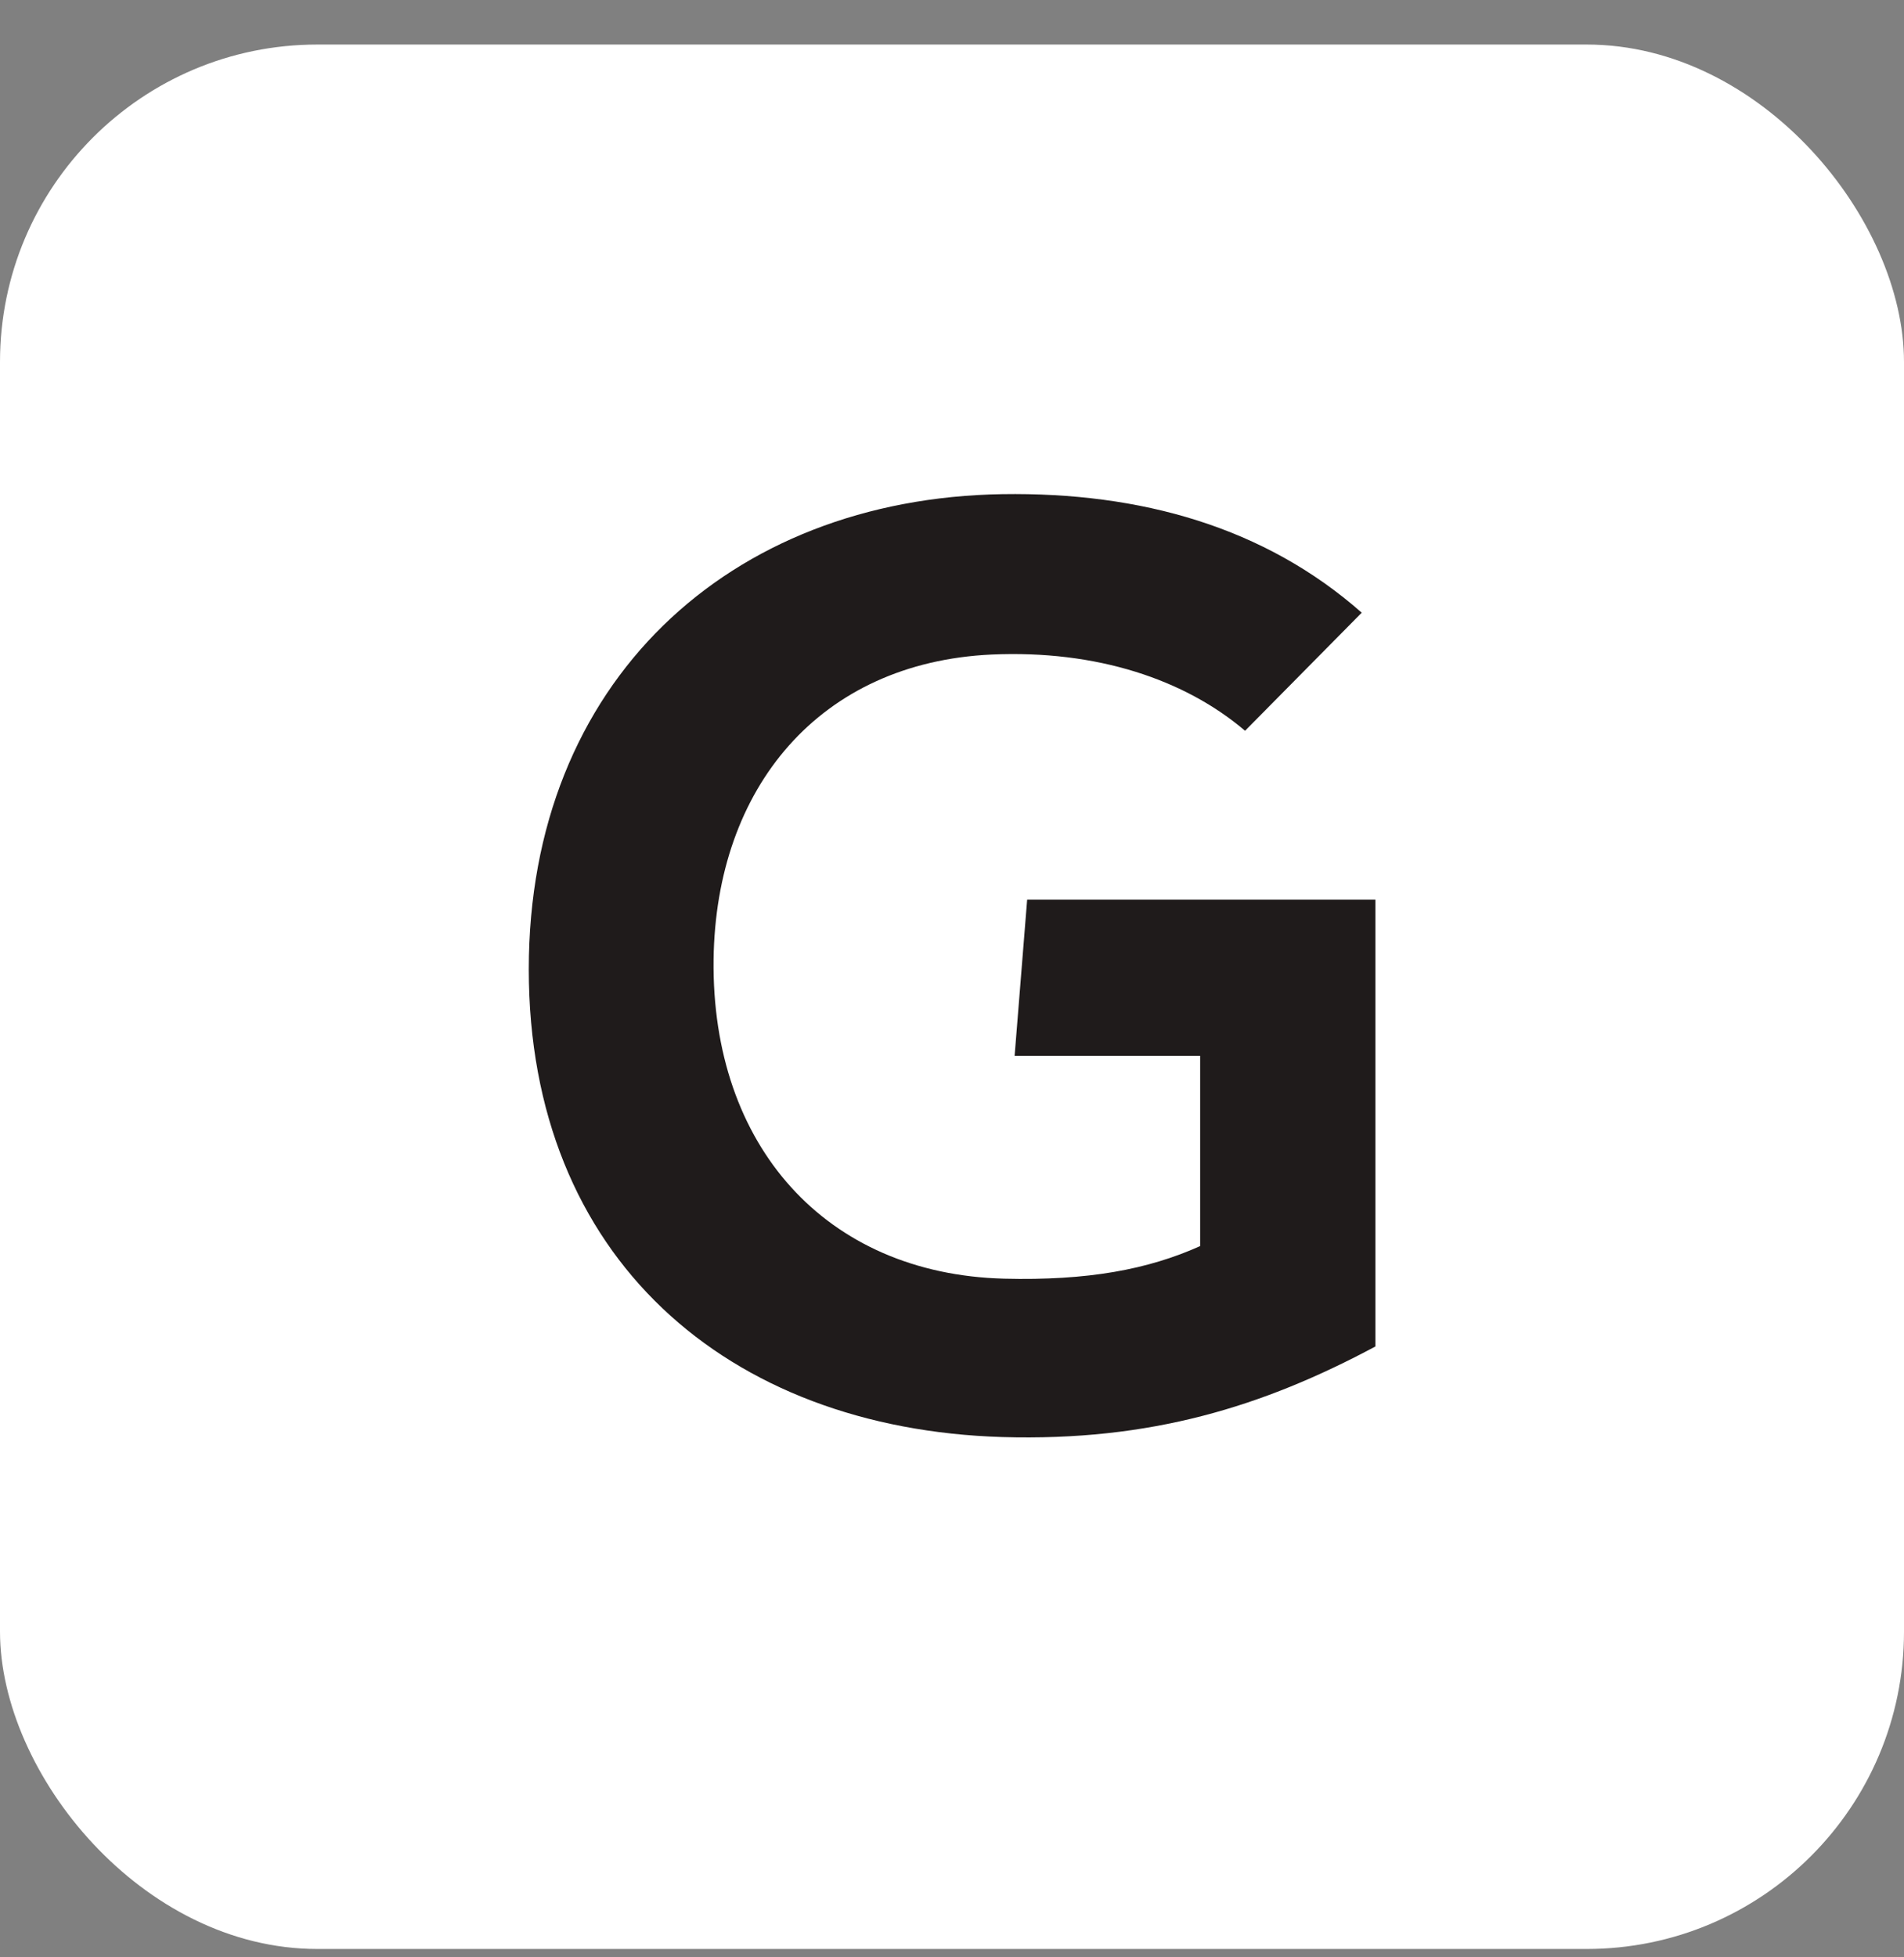 <svg width="36" height="37" viewBox="0 0 36 37" fill="none" xmlns="http://www.w3.org/2000/svg">
<rect x="0" y="0" width="36" height="37" fill="#808080" stroke="none"/>
<rect y="0.842" width="36" height="36" rx="6" fill="white"/>
<path d="M26.005 25.453C23.879 26.59 21.755 27.247 18.95 27.165C13.75 27.006 9.998 23.777 9.998 18.323C9.998 12.892 13.786 9.423 18.953 9.341C21.572 9.301 23.915 9.966 25.747 11.582L23.541 13.814C22.407 12.848 20.739 12.283 18.746 12.373C15.495 12.525 13.535 14.888 13.492 18.137C13.45 21.657 15.608 24.082 18.982 24.171C20.57 24.211 21.707 23.997 22.692 23.555V19.958H19.184L19.421 17.007H26.005V25.453Z" fill="#1F1B1B"/>
</svg>
